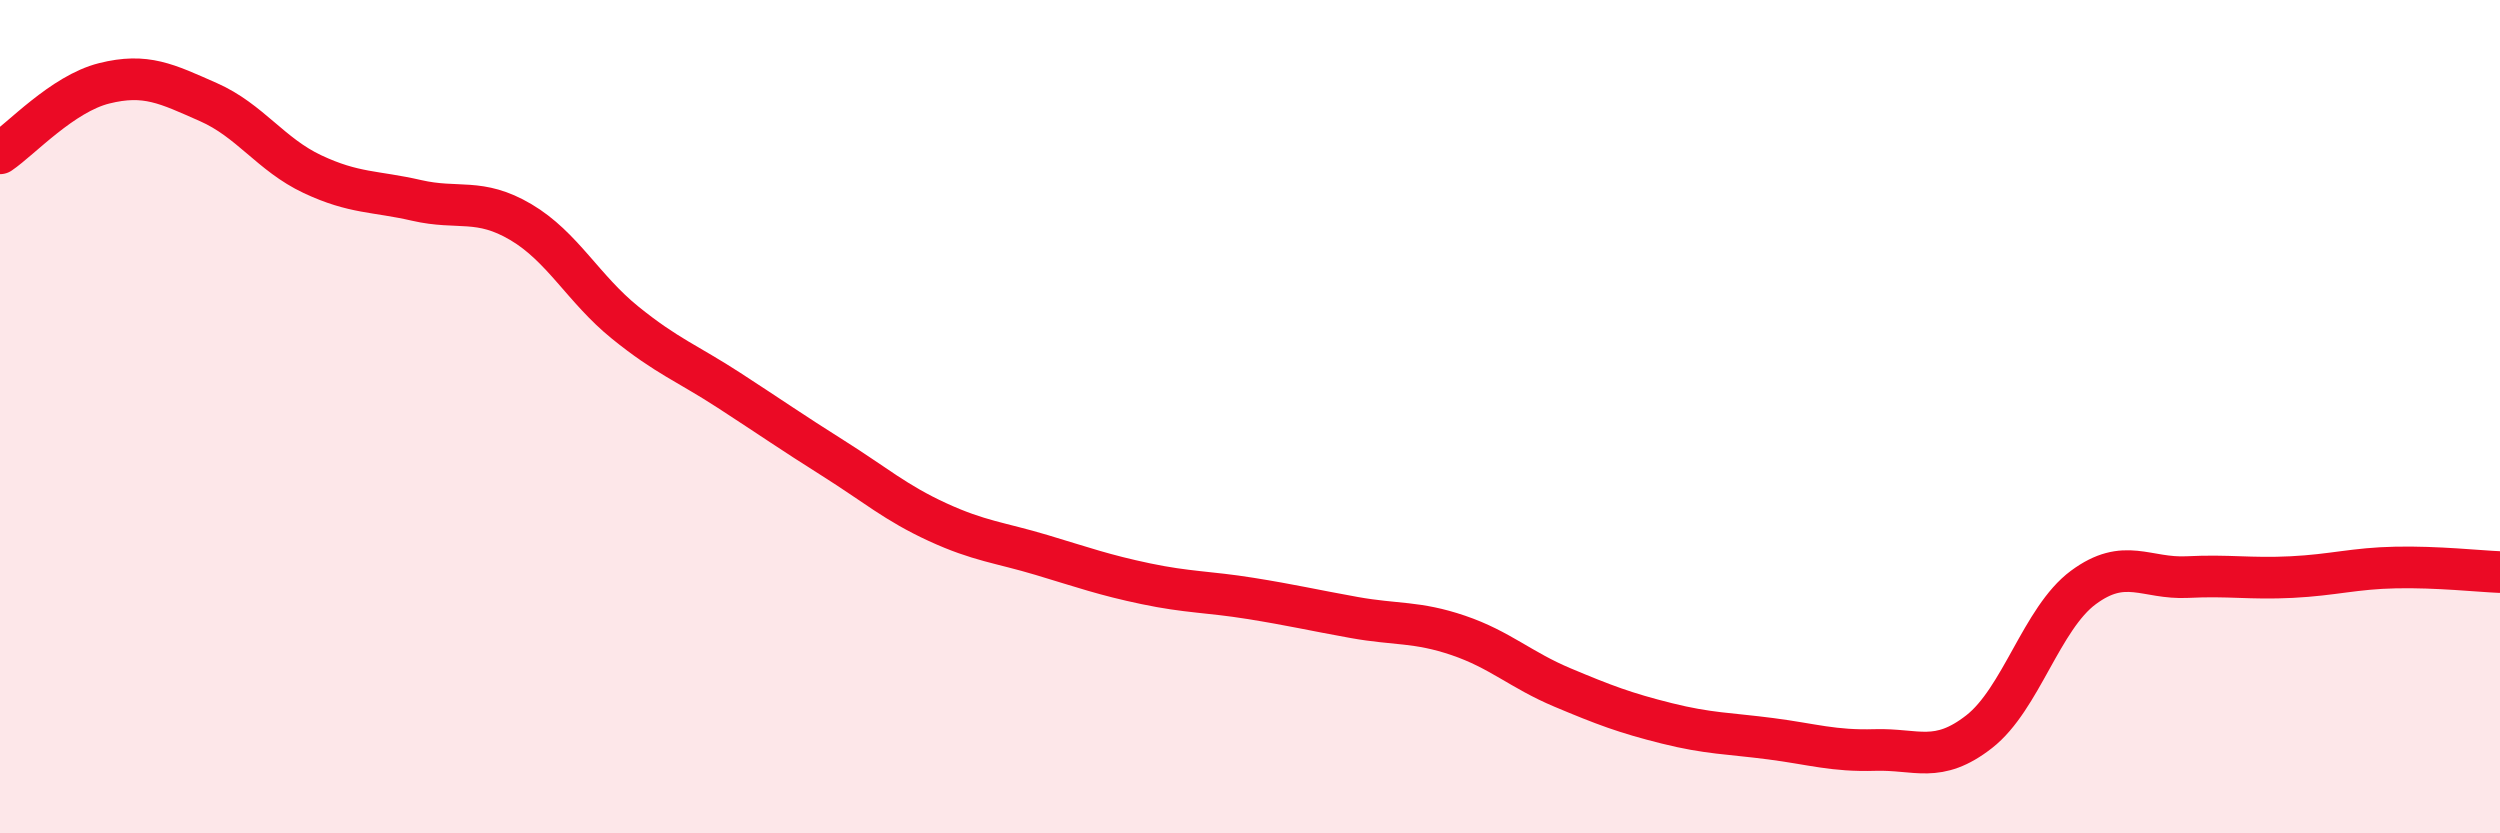 
    <svg width="60" height="20" viewBox="0 0 60 20" xmlns="http://www.w3.org/2000/svg">
      <path
        d="M 0,3.68 C 0.5,3.34 1.5,2.25 2.5,2 C 3.5,1.75 4,2.01 5,2.45 C 6,2.89 6.5,3.71 7.5,4.18 C 8.5,4.65 9,4.58 10,4.81 C 11,5.04 11.5,4.74 12.5,5.33 C 13.5,5.92 14,6.93 15,7.74 C 16,8.55 16.5,8.72 17.5,9.37 C 18.5,10.02 19,10.37 20,11 C 21,11.63 21.5,12.07 22.5,12.53 C 23.5,12.99 24,13.02 25,13.32 C 26,13.62 26.5,13.8 27.5,14.01 C 28.5,14.22 29,14.2 30,14.36 C 31,14.52 31.5,14.64 32.5,14.82 C 33.5,15 34,14.91 35,15.25 C 36,15.59 36.5,16.08 37.5,16.5 C 38.5,16.92 39,17.11 40,17.36 C 41,17.61 41.5,17.6 42.5,17.73 C 43.5,17.86 44,18.03 45,18 C 46,17.97 46.5,18.34 47.5,17.56 C 48.5,16.78 49,14.84 50,14.1 C 51,13.36 51.5,13.9 52.5,13.85 C 53.5,13.8 54,13.9 55,13.85 C 56,13.8 56.5,13.64 57.5,13.62 C 58.5,13.6 59.5,13.71 60,13.73L60 20L0 20Z"
        fill="#EB0A25"
        opacity="0.1"
        stroke-linecap="round"
        stroke-linejoin="round"
      />
      <path
        d="M 0,3.68 C 0.5,3.34 1.5,2.25 2.5,2 C 3.5,1.75 4,2.01 5,2.45 C 6,2.89 6.5,3.71 7.5,4.18 C 8.5,4.65 9,4.58 10,4.81 C 11,5.04 11.5,4.74 12.5,5.33 C 13.5,5.92 14,6.93 15,7.74 C 16,8.55 16.5,8.72 17.5,9.37 C 18.5,10.02 19,10.37 20,11 C 21,11.63 21.5,12.07 22.5,12.53 C 23.5,12.99 24,13.02 25,13.32 C 26,13.62 26.5,13.8 27.5,14.01 C 28.5,14.22 29,14.2 30,14.36 C 31,14.52 31.5,14.64 32.5,14.82 C 33.5,15 34,14.91 35,15.25 C 36,15.59 36.5,16.08 37.5,16.5 C 38.5,16.92 39,17.11 40,17.36 C 41,17.61 41.5,17.6 42.5,17.73 C 43.5,17.86 44,18.03 45,18 C 46,17.97 46.5,18.34 47.5,17.56 C 48.5,16.78 49,14.84 50,14.1 C 51,13.36 51.5,13.9 52.5,13.85 C 53.5,13.8 54,13.9 55,13.85 C 56,13.8 56.5,13.64 57.5,13.62 C 58.5,13.6 59.5,13.71 60,13.73"
        stroke="#EB0A25"
        stroke-width="1"
        fill="none"
        stroke-linecap="round"
        stroke-linejoin="round"
      />
    </svg>
  